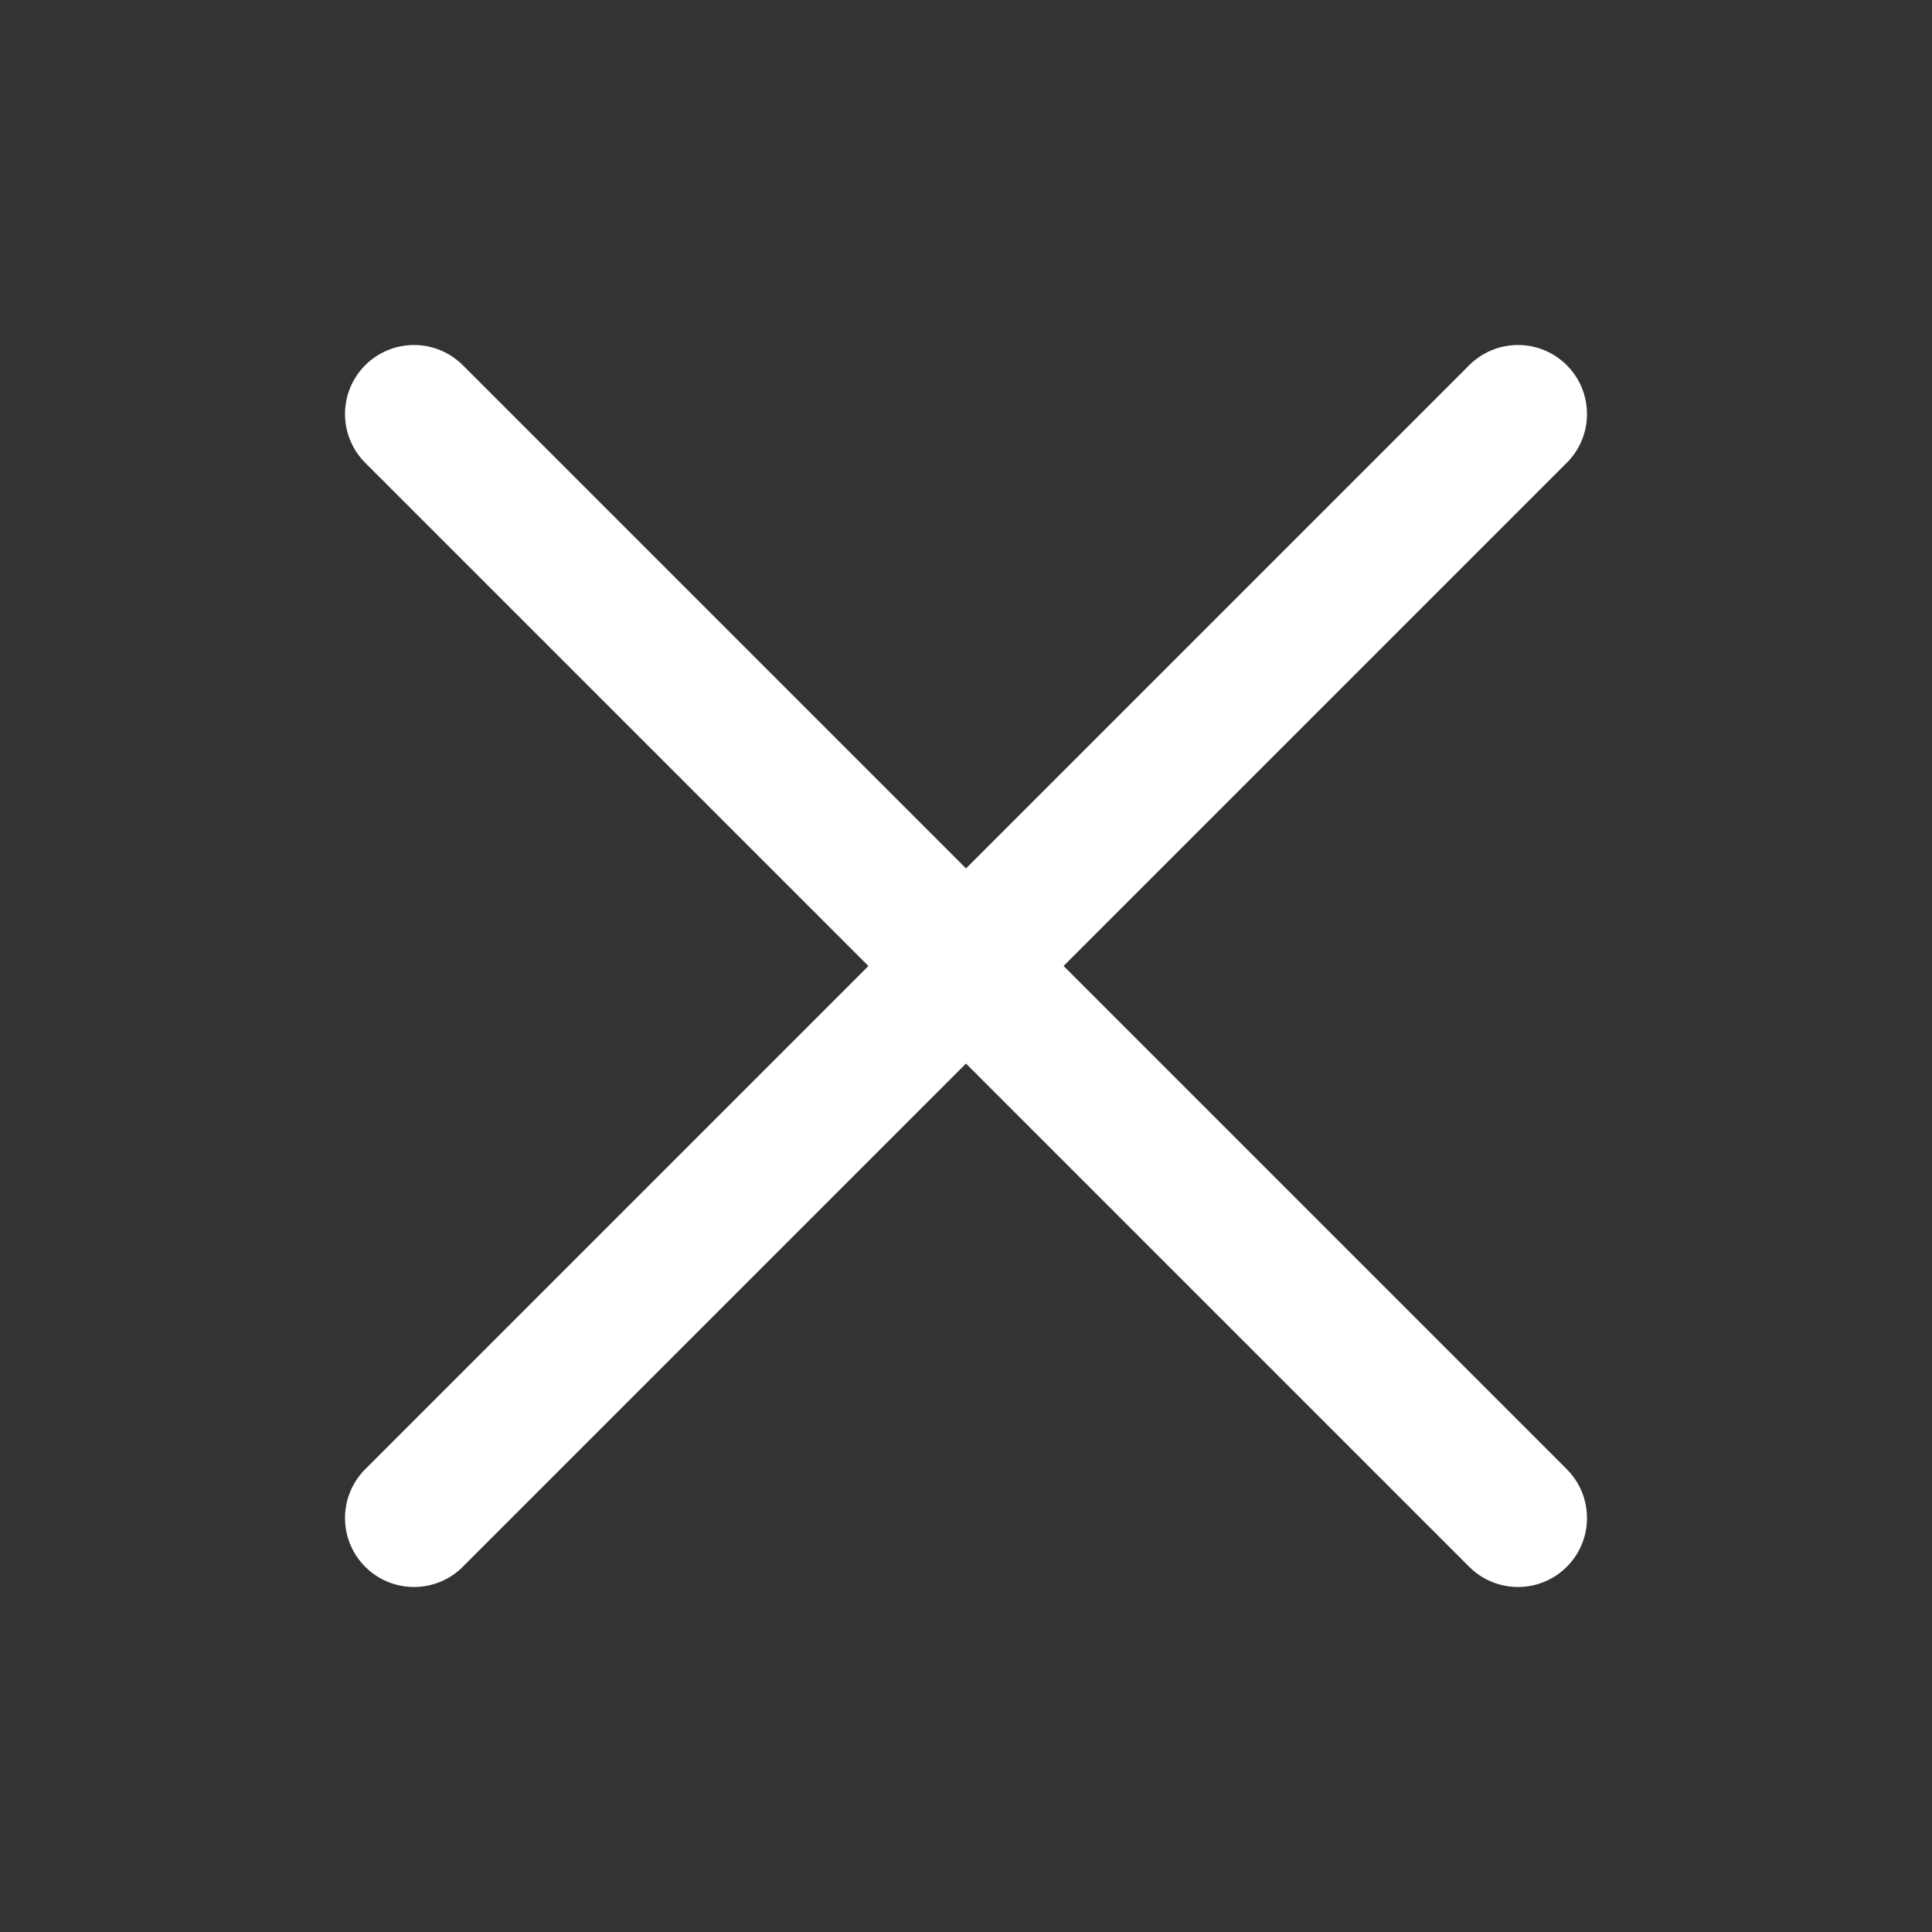 <svg xmlns="http://www.w3.org/2000/svg" width="28" height="28" viewBox="0 0 28 28"><rect x="0" y="0" width="28" height="28" fill="#333333" stroke="none"/><rect width="28" height="28" fill="#f96c21" opacity="0"/><path d="M17,1,1,17m16,0L1,1" transform="translate(5 5)" fill="none" stroke="#fff" stroke-linecap="round" stroke-width="2"/></svg>